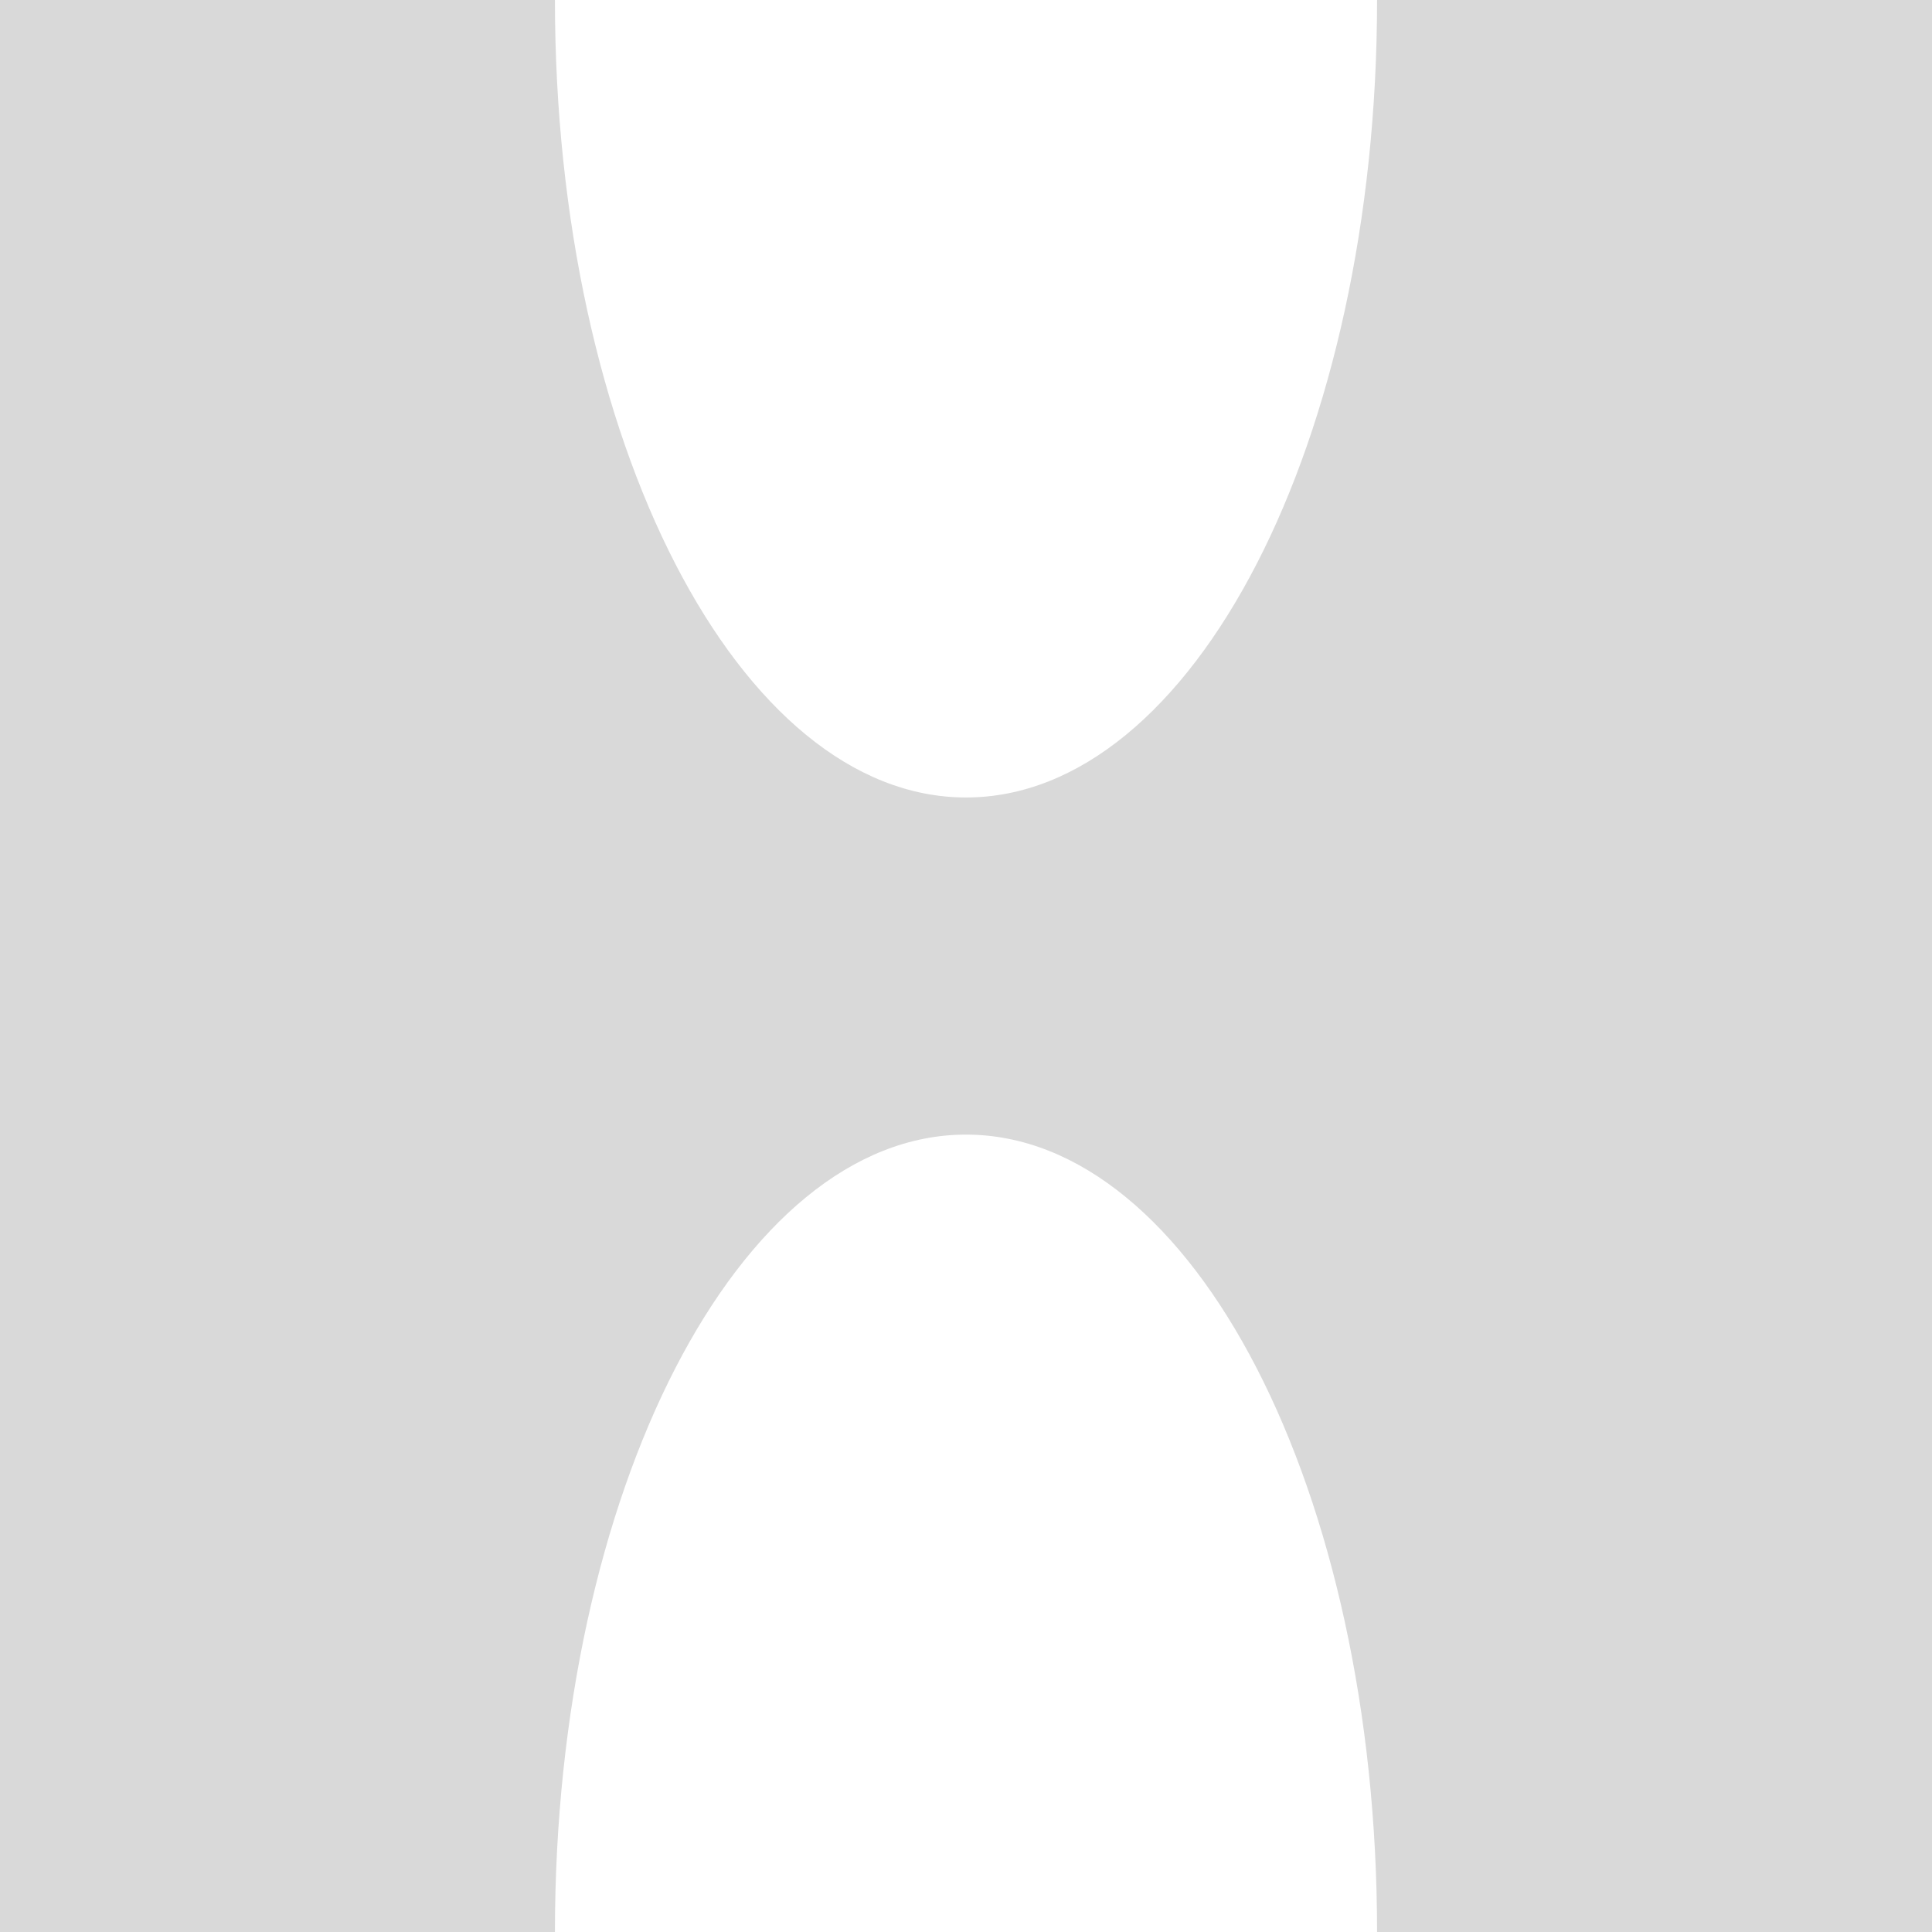<?xml version="1.0" encoding="utf-8"?>
<svg xmlns="http://www.w3.org/2000/svg" fill="none" height="100%" overflow="visible" preserveAspectRatio="none" style="display: block;" viewBox="0 0 22.734 22.734" width="100%">
<g id="Group">
<g id="Layer_1">
<path d="M16.204 0C16.204 5.182 14.039 9.384 11.367 9.384C8.696 9.384 6.53 5.182 6.53 0H0V22.734H6.53C6.53 17.552 8.696 13.351 11.367 13.351C14.039 13.351 16.204 17.552 16.204 22.734H22.734V0H16.204Z" fill="#D9D9D9" id="Vector"/>
</g>
</g>
</svg>